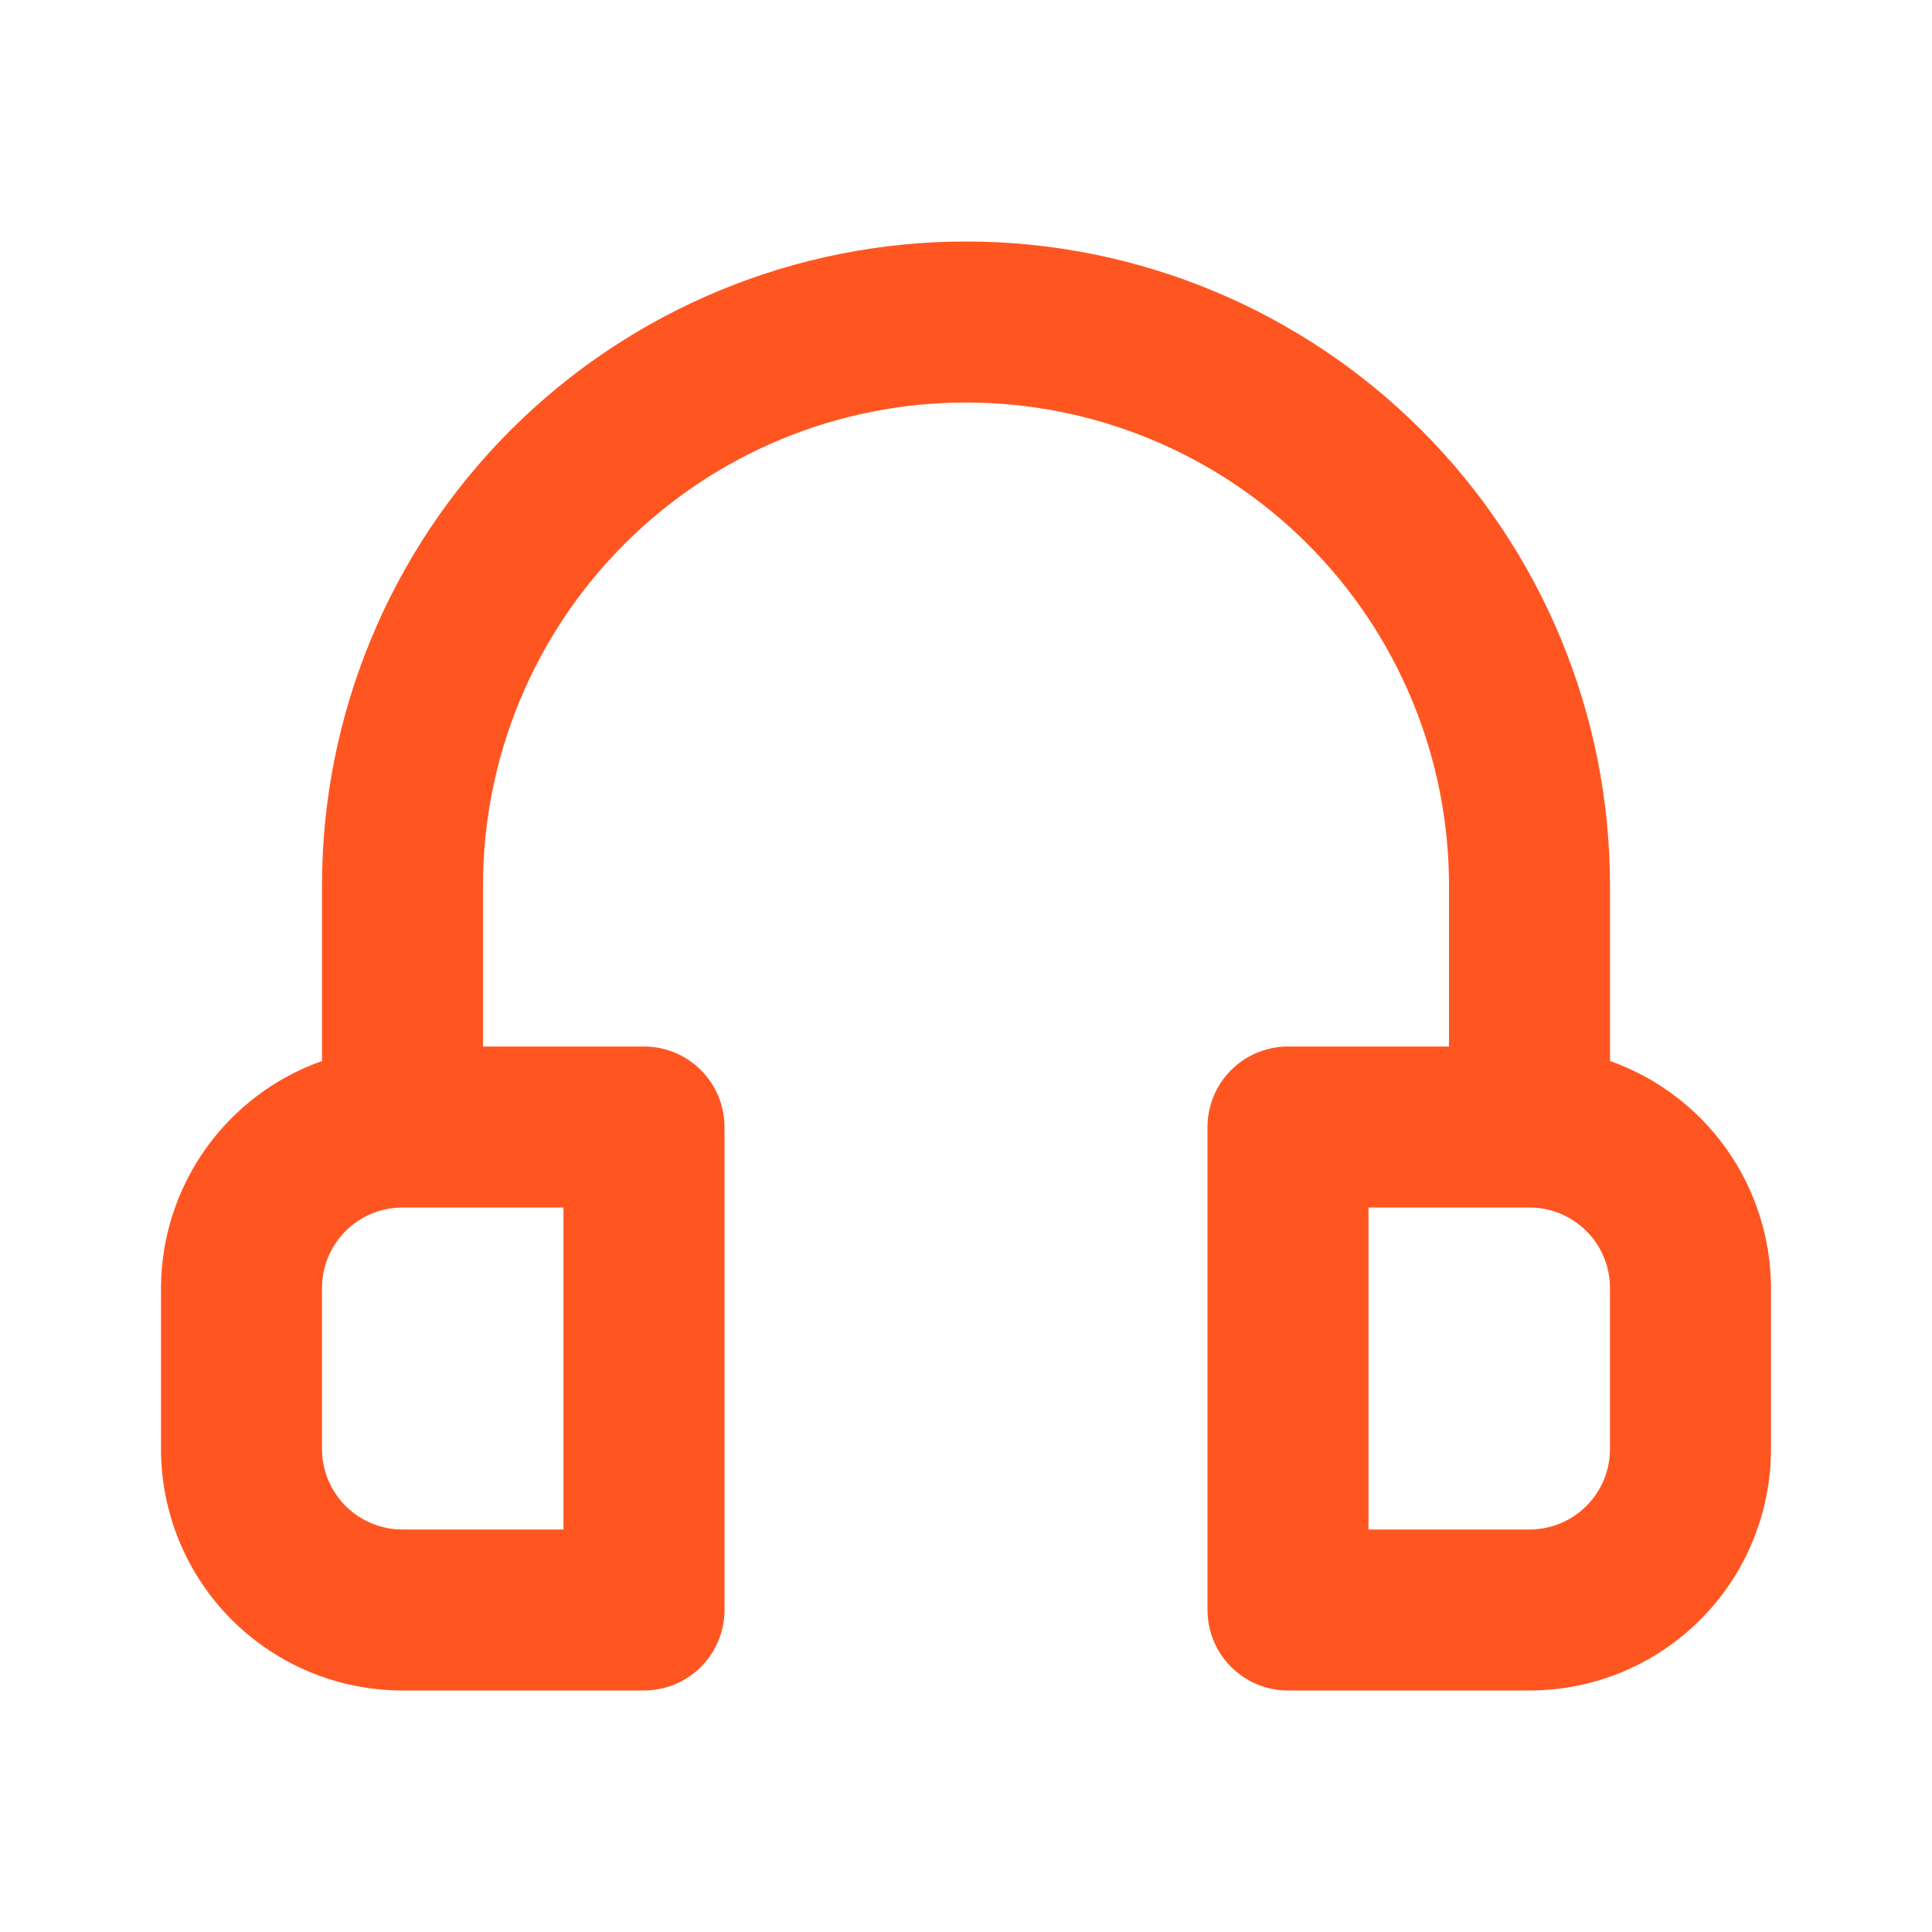 <?xml version="1.0" encoding="UTF-8"?> <svg xmlns="http://www.w3.org/2000/svg" width="48" height="48" viewBox="0 0 48 48" fill="none"><path d="M40 26.36V22C40 17.756 38.314 13.687 35.314 10.686C32.313 7.686 28.244 6 24 6C19.756 6 15.687 7.686 12.686 10.686C9.686 13.687 8 17.756 8 22V26.36C6.833 26.773 5.822 27.536 5.106 28.546C4.39 29.556 4.003 30.762 4 32V36C4 37.591 4.632 39.117 5.757 40.243C6.883 41.368 8.409 42 10 42H16C16.53 42 17.039 41.789 17.414 41.414C17.789 41.039 18 40.53 18 40V28C18 27.47 17.789 26.961 17.414 26.586C17.039 26.211 16.53 26 16 26H12V22C12 18.817 13.264 15.765 15.515 13.515C17.765 11.264 20.817 10 24 10C27.183 10 30.235 11.264 32.485 13.515C34.736 15.765 36 18.817 36 22V26H32C31.47 26 30.961 26.211 30.586 26.586C30.211 26.961 30 27.47 30 28V40C30 40.53 30.211 41.039 30.586 41.414C30.961 41.789 31.47 42 32 42H38C39.591 42 41.117 41.368 42.243 40.243C43.368 39.117 44 37.591 44 36V32C43.996 30.762 43.61 29.556 42.894 28.546C42.178 27.536 41.167 26.773 40 26.36ZM14 30V38H10C9.47 38 8.961 37.789 8.586 37.414C8.211 37.039 8 36.53 8 36V32C8 31.47 8.211 30.961 8.586 30.586C8.961 30.211 9.47 30 10 30H14ZM40 36C40 36.53 39.789 37.039 39.414 37.414C39.039 37.789 38.53 38 38 38H34V30H38C38.53 30 39.039 30.211 39.414 30.586C39.789 30.961 40 31.47 40 32V36Z" fill="#FF5621"></path></svg> 